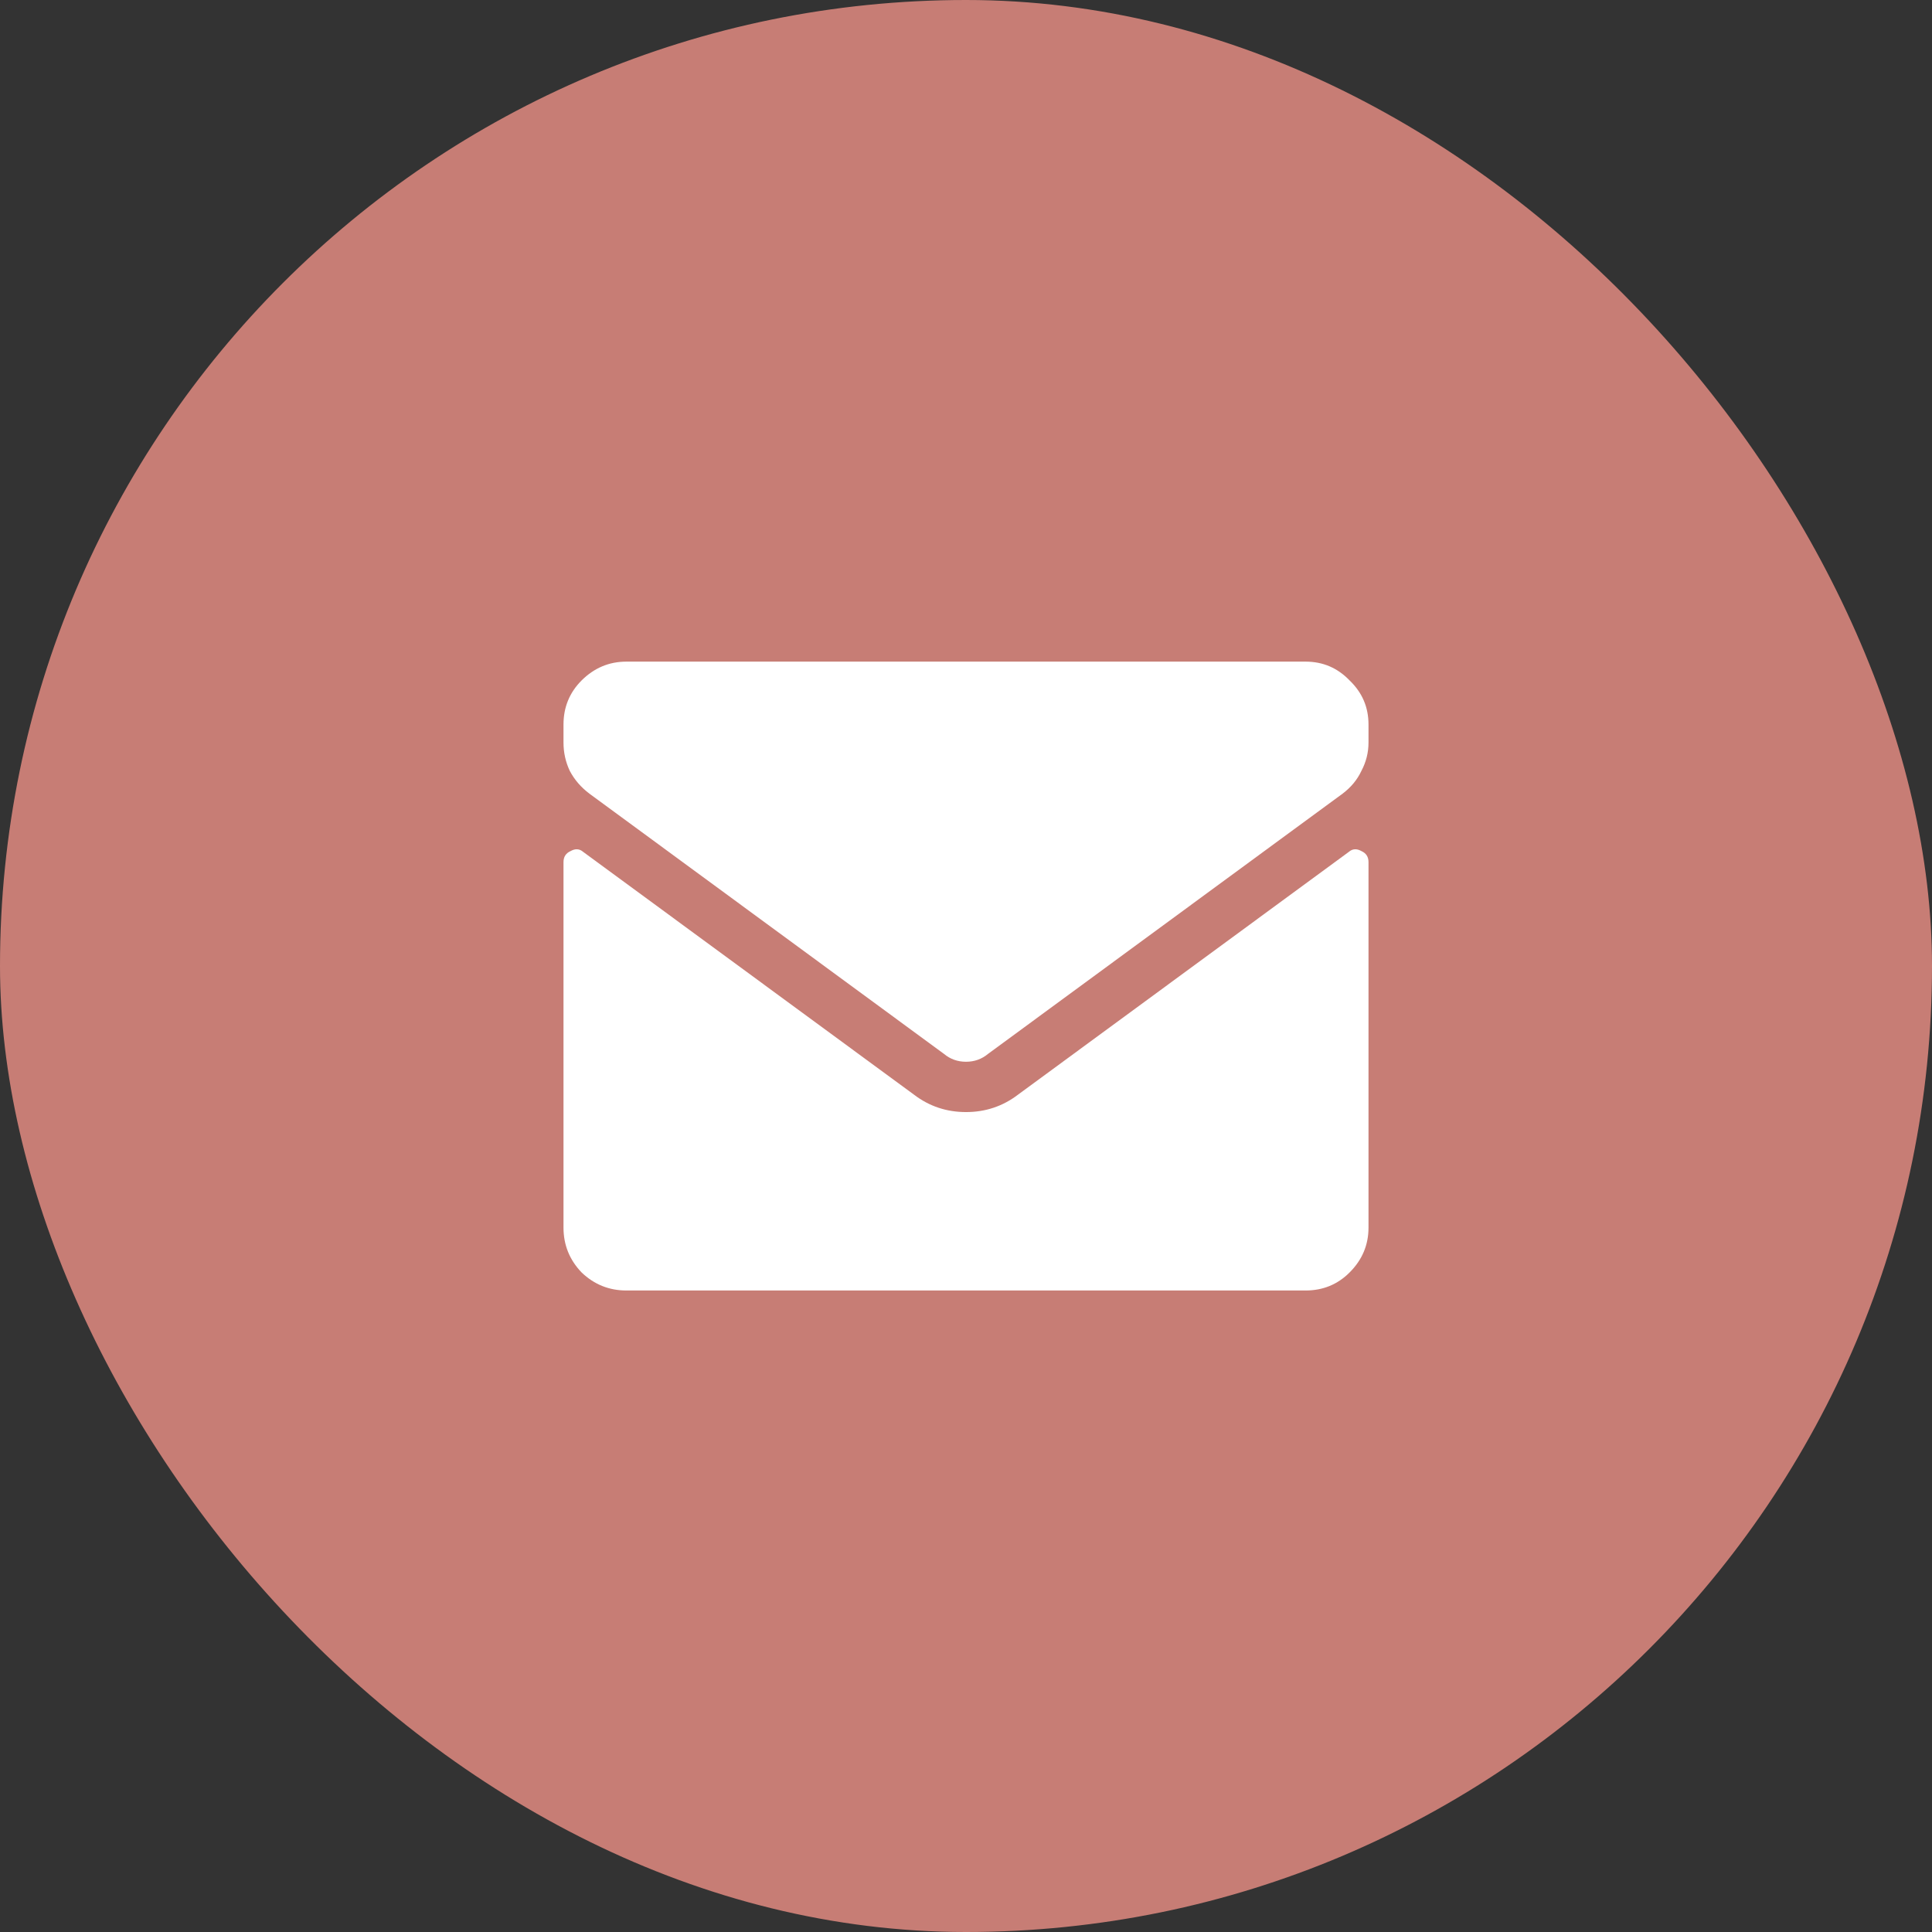 <svg xmlns="http://www.w3.org/2000/svg" width="48" height="48" viewBox="0 0 48 48" fill="none"><rect x="0" y="0" width="48" height="48" fill="#333333" stroke="none"/><rect width="48" height="48" rx="24" fill="#C77D75"></rect><path d="M32.438 16.438H15.562C15.133 16.438 14.762 16.594 14.449 16.906C14.15 17.206 14 17.57 14 18V18.449C14 18.697 14.052 18.931 14.156 19.152C14.273 19.374 14.436 19.562 14.645 19.719L23.453 26.184C23.609 26.314 23.792 26.379 24 26.379C24.208 26.379 24.391 26.314 24.547 26.184L33.355 19.719C33.564 19.562 33.72 19.374 33.824 19.152C33.941 18.931 34 18.697 34 18.449V18C34 17.57 33.844 17.206 33.531 16.906C33.232 16.594 32.867 16.438 32.438 16.438ZM33.512 21.164L25.289 27.199C24.912 27.486 24.482 27.629 24 27.629C23.518 27.629 23.088 27.486 22.711 27.199L14.488 21.164C14.397 21.086 14.293 21.079 14.176 21.145C14.059 21.197 14 21.288 14 21.418V30.5C14 30.93 14.15 31.301 14.449 31.613C14.762 31.913 15.133 32.062 15.562 32.062H32.438C32.867 32.062 33.232 31.913 33.531 31.613C33.844 31.301 34 30.93 34 30.5V21.418C34 21.288 33.941 21.197 33.824 21.145C33.707 21.079 33.603 21.086 33.512 21.164Z" fill="white"></path></svg>